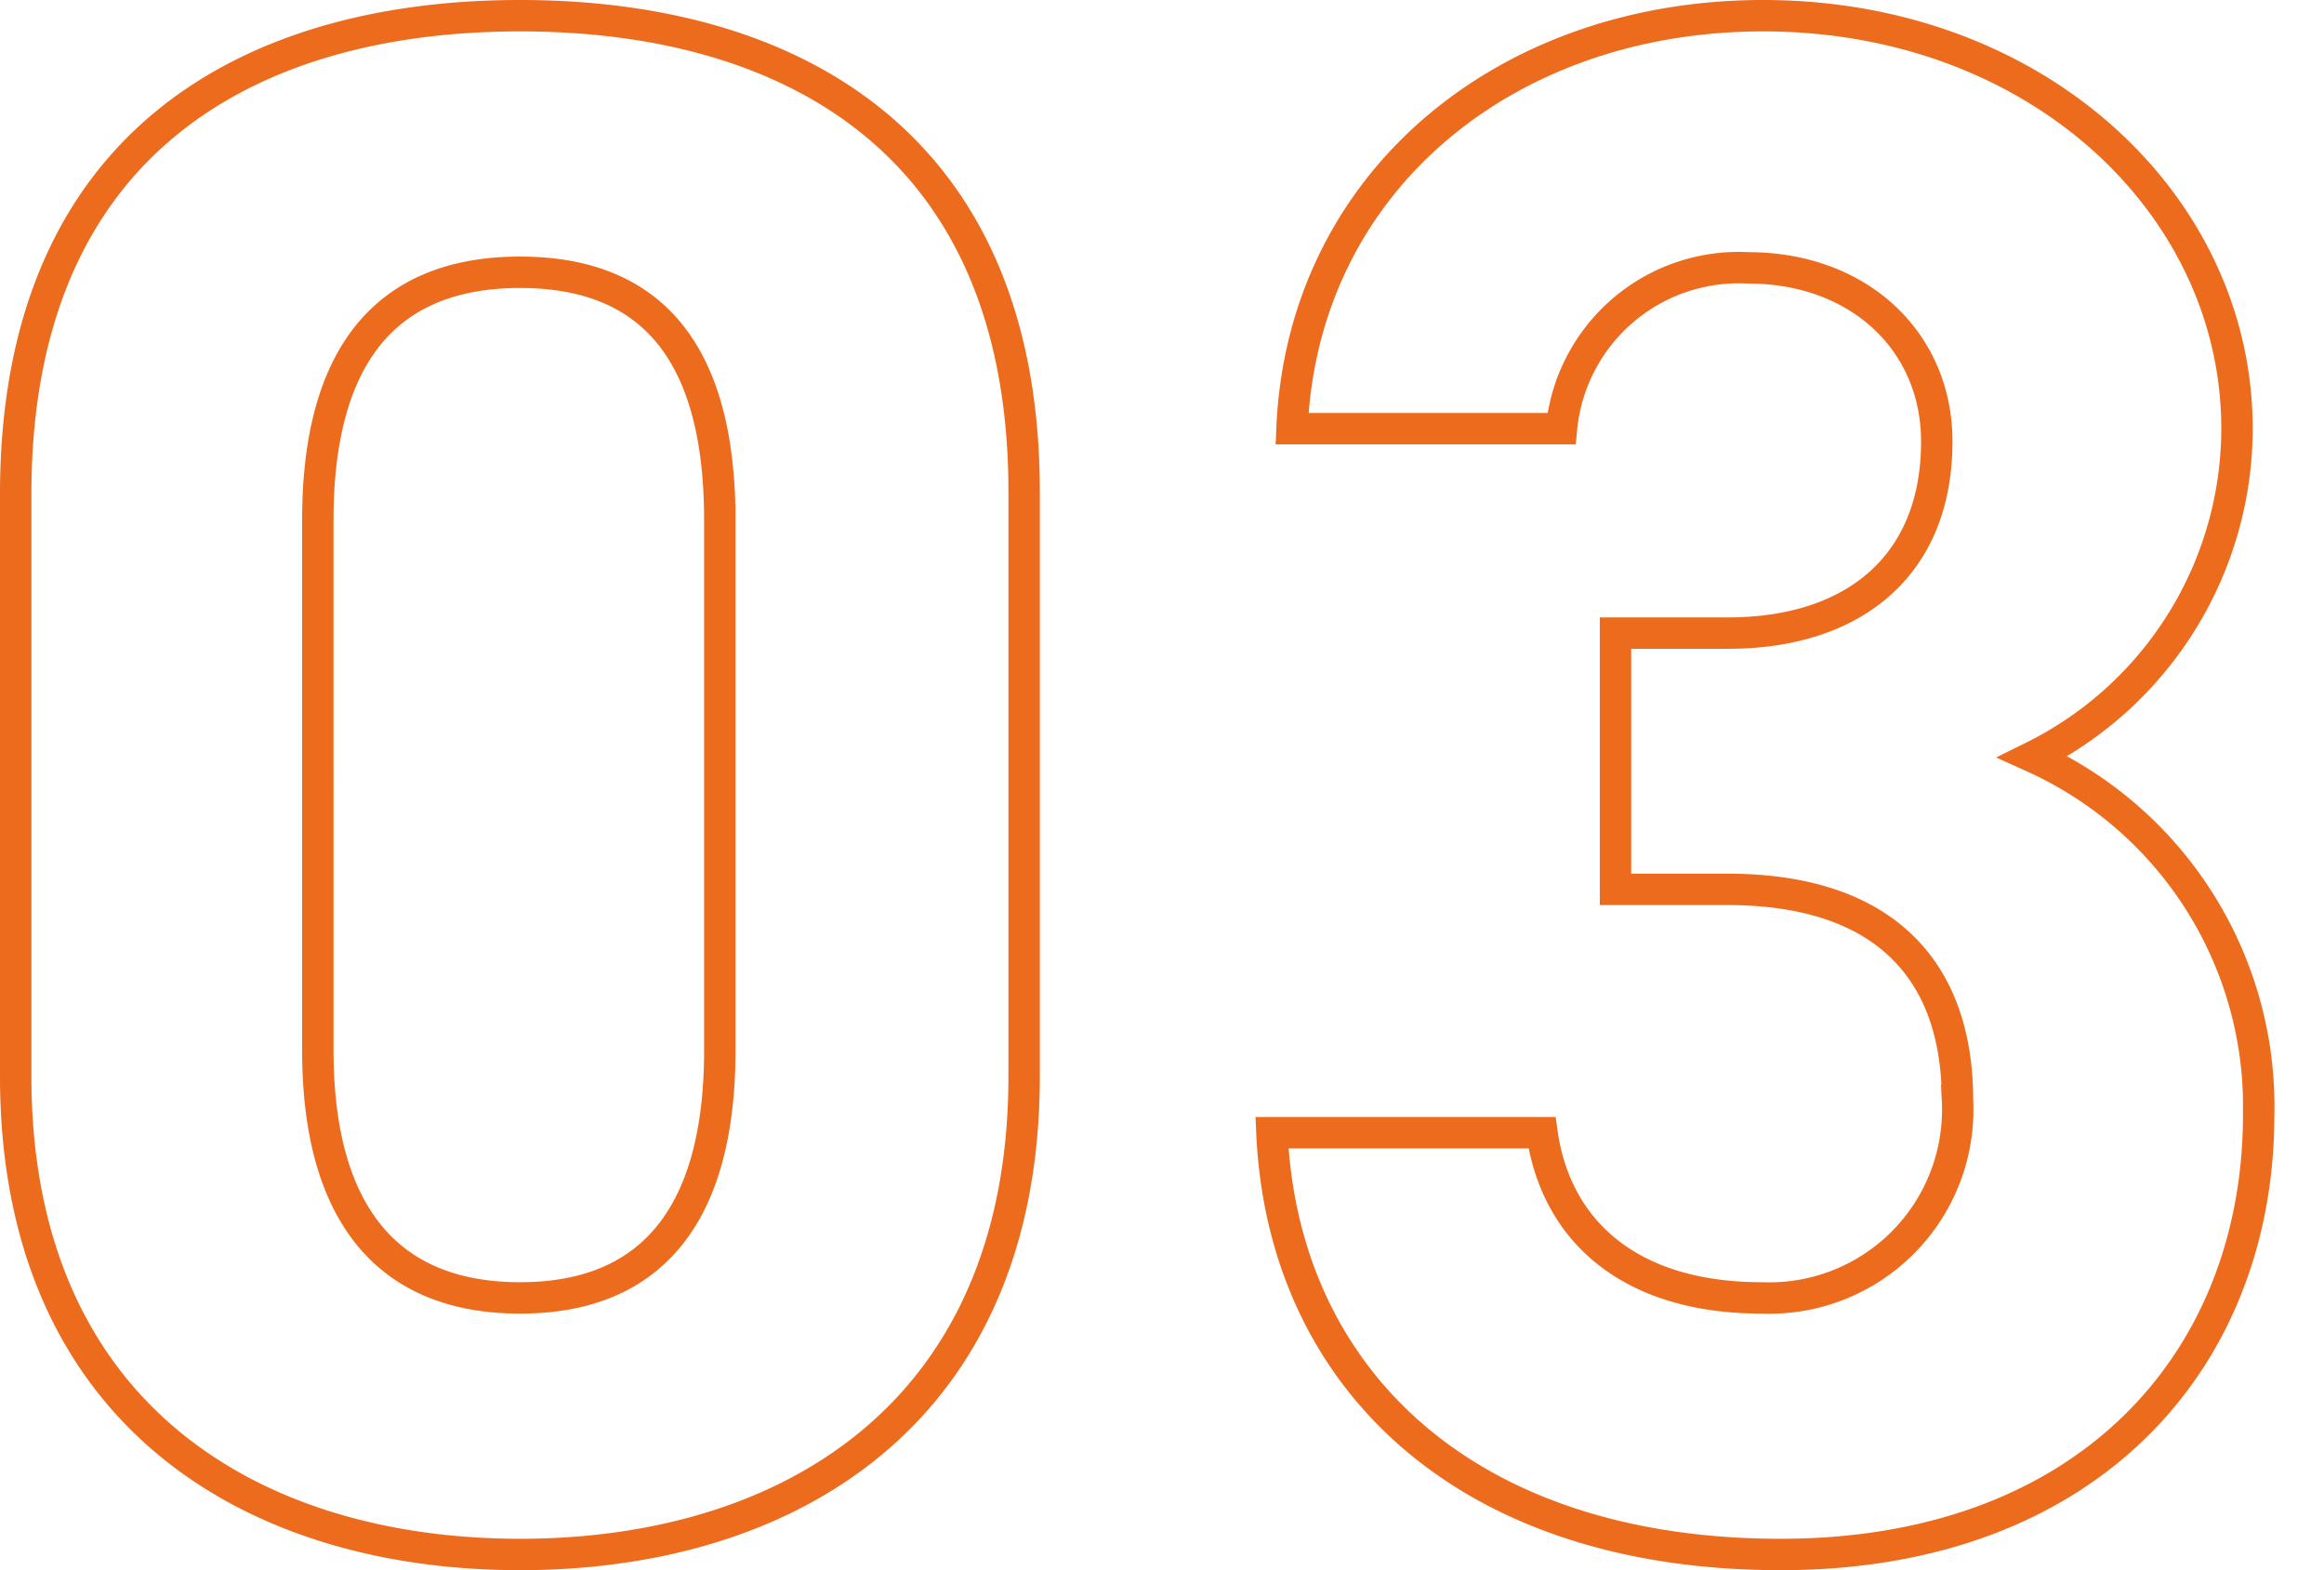 <svg id="レイヤー_1" data-name="レイヤー 1" xmlns="http://www.w3.org/2000/svg" viewBox="0 0 74 50"><defs><style>.cls-1{fill:none;stroke:#ed6b1d}</style></defs><path id="パス_5389" data-name="パス 5389" class="cls-1" d="M32.61 15.66C32.61 4.51 25.14.5 16.56.5S.5 4.51.5 15.73v18.54C.5 45 8 49.5 16.56 49.5S32.61 45 32.61 34.27zm-9.69.9v16.88c0 5.12-2.07 7.89-6.36 7.89s-6.44-2.77-6.44-7.89V16.56c0-5.12 2.08-7.89 6.44-7.89s6.36 2.77 6.36 7.89zm28.52 11.76H55c4.91 0 7.33 2.49 7.33 6.72a6 6 0 0 1-6.23 6.29c-4.29 0-6.57-2.21-7-5.26h-8.6c.35 7.75 6.09 13.43 16.2 13.43 9.83 0 15.22-6.23 15.22-14a12.21 12.21 0 0 0-7.19-11.4 11.68 11.68 0 0 0 6.5-10.45C71.23 6.52 64.86.5 56.14.5c-8.23 0-14.67 5.33-15 13.15h8.58a5.67 5.67 0 0 1 5.95-5.12c3.53 0 6 2.35 6 5.53 0 4-2.7 6.1-6.64 6.1h-3.59z"/></svg>